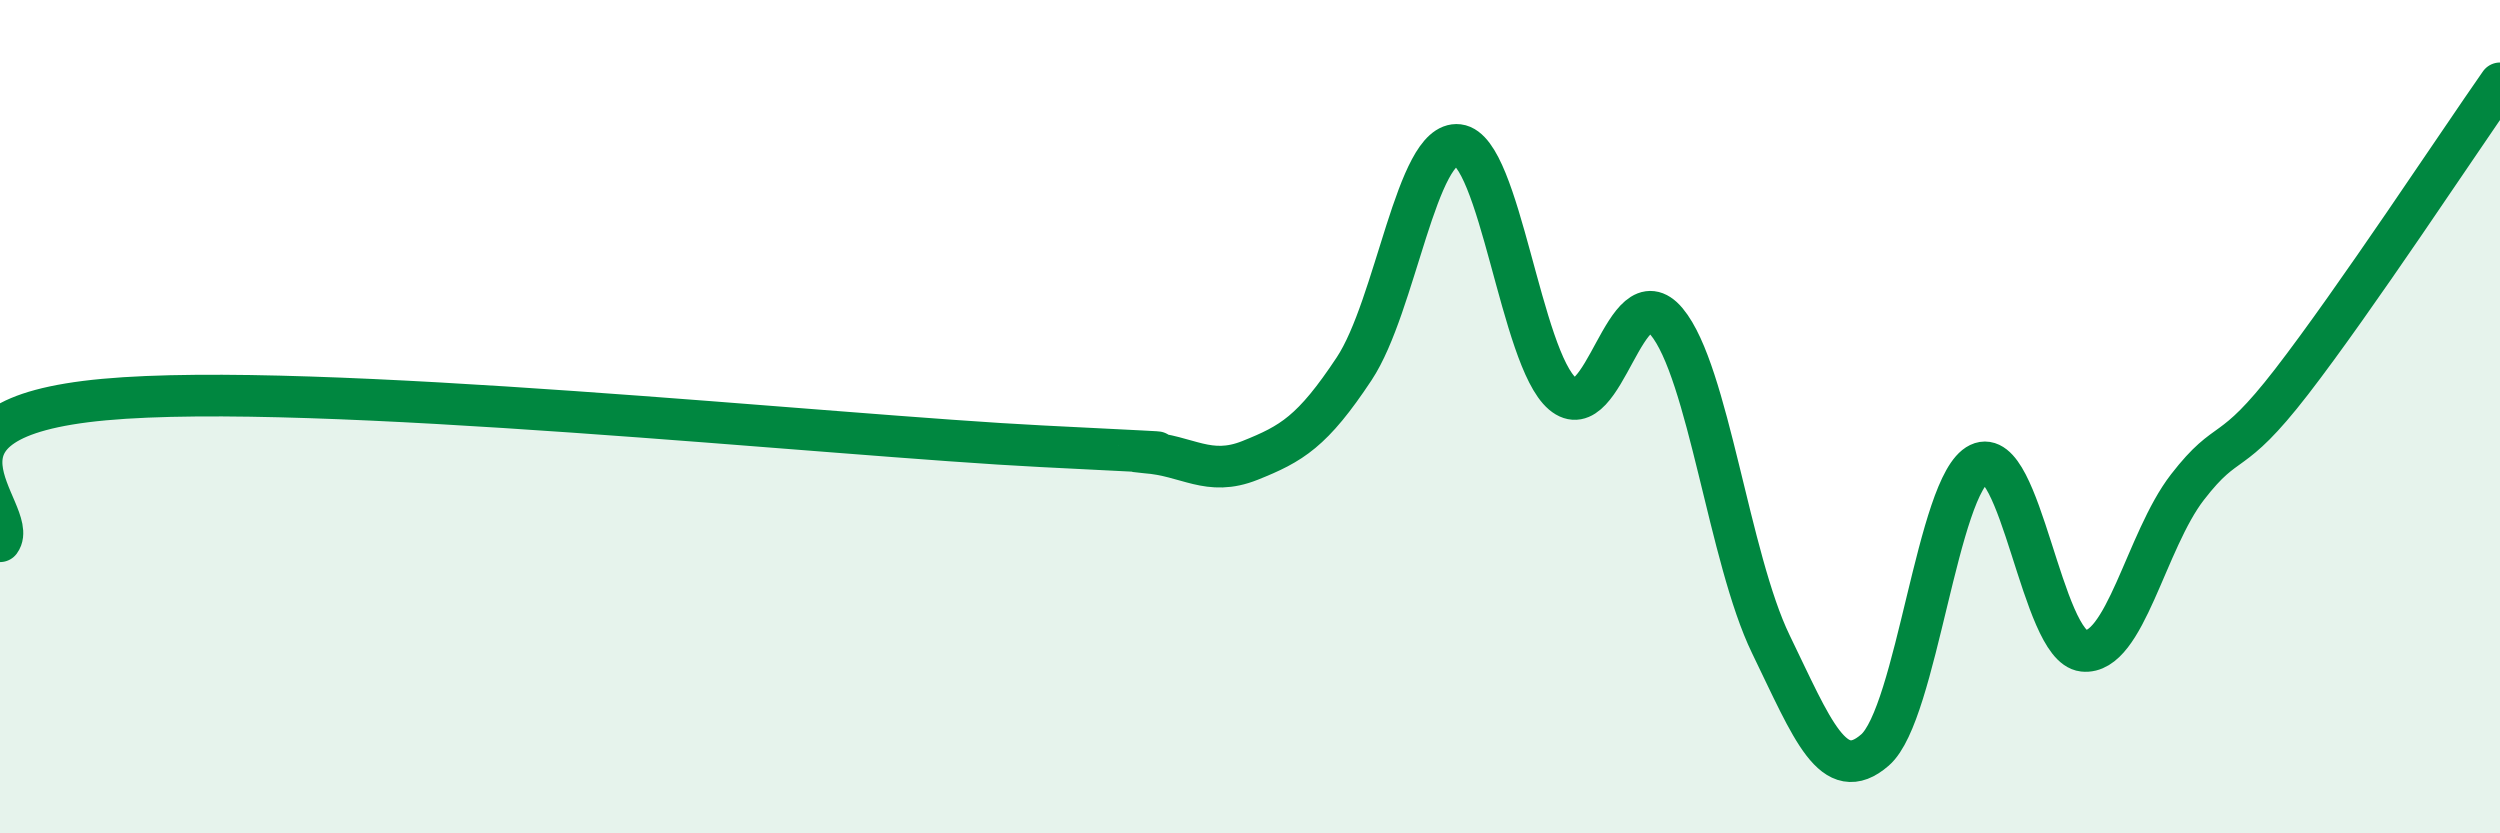 
    <svg width="60" height="20" viewBox="0 0 60 20" xmlns="http://www.w3.org/2000/svg">
      <path
        d="M 0,12.99 C 0.5,12.31 -2.5,10.05 2.5,9.59 C 7.5,9.13 20,10.46 25,10.71 C 30,10.96 26.5,10.79 27.5,10.86 C 28.5,10.93 29,11.45 30,11.05 C 31,10.65 31.5,10.36 32.5,8.85 C 33.5,7.34 34,3.36 35,3.48 C 36,3.6 36.5,8.6 37.5,9.45 C 38.5,10.3 39,6.52 40,7.72 C 41,8.92 41.5,13.4 42.5,15.46 C 43.5,17.52 44,18.87 45,18 C 46,17.13 46.5,11.61 47.5,11.13 C 48.5,10.65 49,15.51 50,15.62 C 51,15.73 51.5,12.98 52.5,11.69 C 53.5,10.4 53.5,11.1 55,9.16 C 56.5,7.22 59,3.43 60,2L60 20L0 20Z"
        fill="#008740"
        opacity="0.1"
        stroke-linecap="round"
        stroke-linejoin="round"
      />
      <path
        d="M 0,12.99 C 0.5,12.31 -2.5,10.05 2.5,9.59 C 7.5,9.13 20,10.46 25,10.71 C 30,10.96 26.5,10.79 27.5,10.86 C 28.5,10.93 29,11.45 30,11.05 C 31,10.65 31.5,10.36 32.5,8.85 C 33.5,7.34 34,3.36 35,3.48 C 36,3.6 36.5,8.6 37.5,9.45 C 38.5,10.3 39,6.52 40,7.72 C 41,8.92 41.5,13.4 42.5,15.46 C 43.5,17.52 44,18.87 45,18 C 46,17.13 46.5,11.61 47.5,11.13 C 48.5,10.65 49,15.51 50,15.62 C 51,15.73 51.5,12.98 52.5,11.69 C 53.5,10.4 53.5,11.1 55,9.16 C 56.5,7.22 59,3.43 60,2"
        stroke="#008740"
        stroke-width="1"
        fill="none"
        stroke-linecap="round"
        stroke-linejoin="round"
      />
    </svg>
  